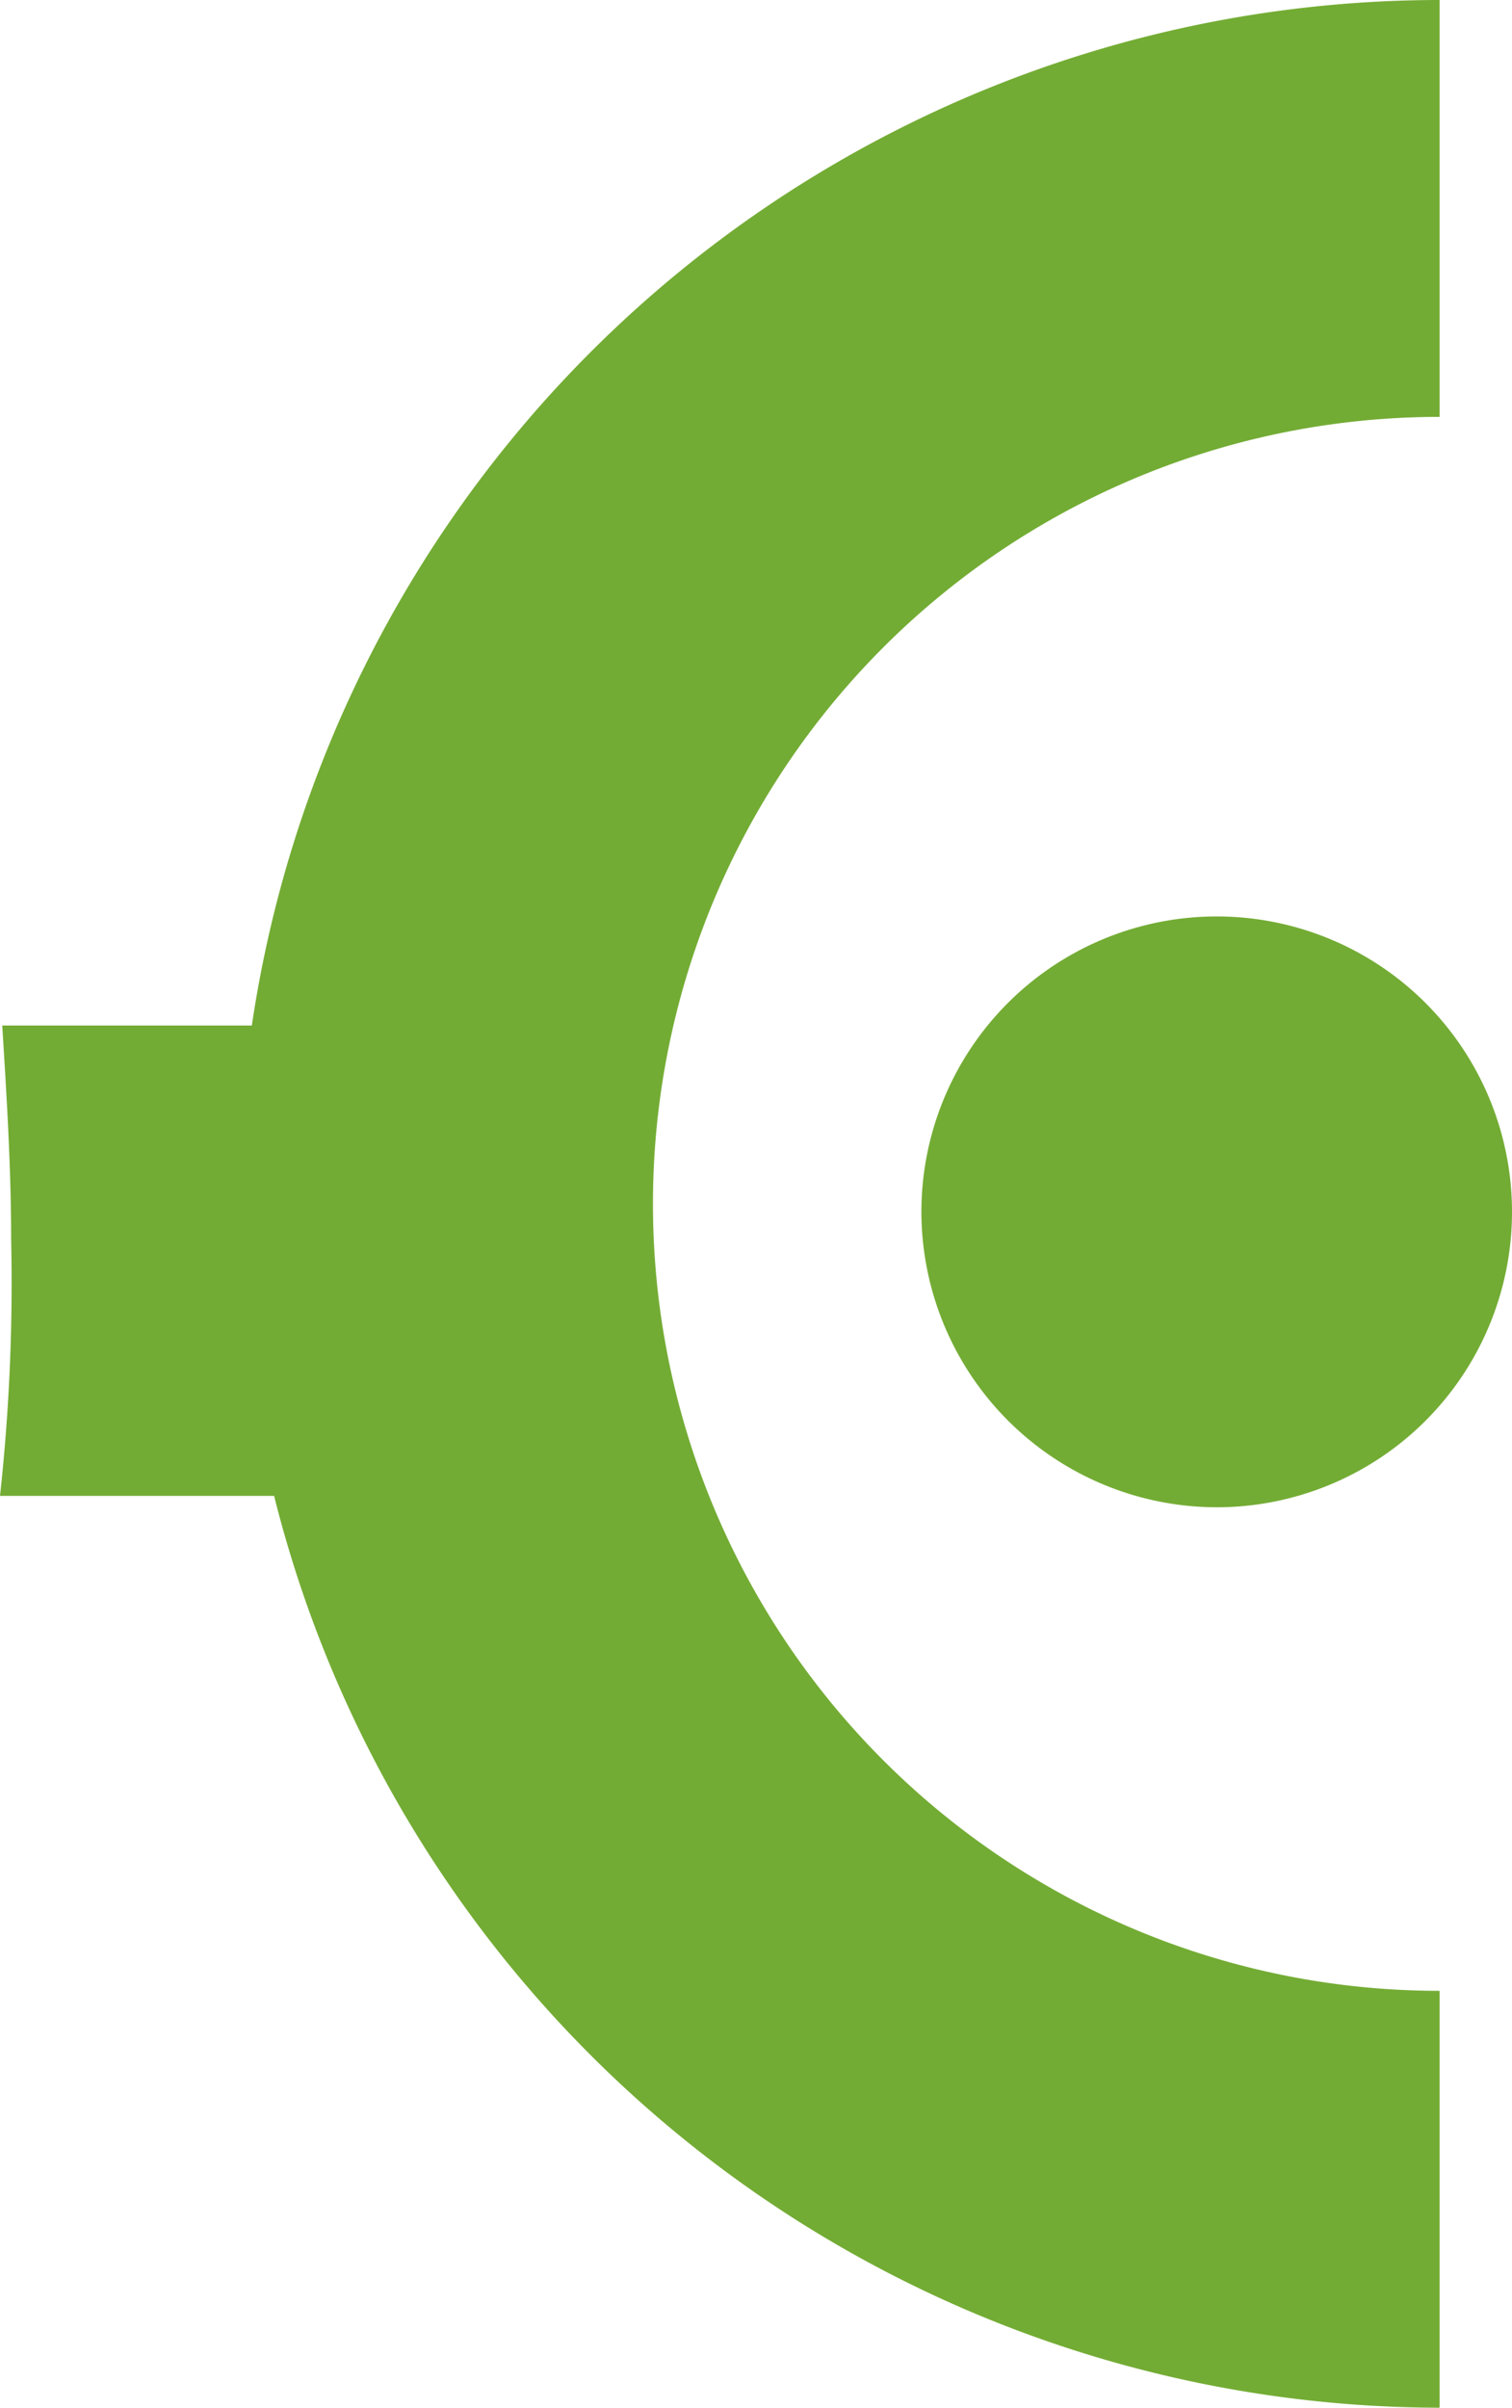 <svg xmlns="http://www.w3.org/2000/svg" width="67.847" height="108" viewBox="0 0 67.847 108"><g id="Groupe_24" data-name="Groupe 24" transform="translate(-683 531)"><g id="picto" transform="translate(683.046 -530.991)"><g id="Calque_1"><g id="Groupe_23" data-name="Groupe 23" transform="translate(287.954 428.791) rotate(90)"><path id="Trac&#xE9;_55" data-name="Trac&#xE9; 55" d="M-361.7,288V275.7a54,54,0,0,0,40.9-52.3h-18.7a35.294,35.294,0,0,1-35.3,35.3,35.294,35.294,0,0,1-35.3-35.3h-18.7a53.908,53.908,0,0,0,46,53.3v11.2c3.2-.2,6.4-.4,9.6-.4A87.741,87.741,0,0,1-361.7,288Z" fill="#73ac34"></path></g></g><g id="Mode_Isolation"><path id="Trac&#xE9;_56" data-name="Trac&#xE9; 56" d="M54.7,67.6A13.251,13.251,0,1,0,41.3,54.5,13.273,13.273,0,0,0,54.7,67.6Z" fill="#73ac34"></path></g></g></g></svg>